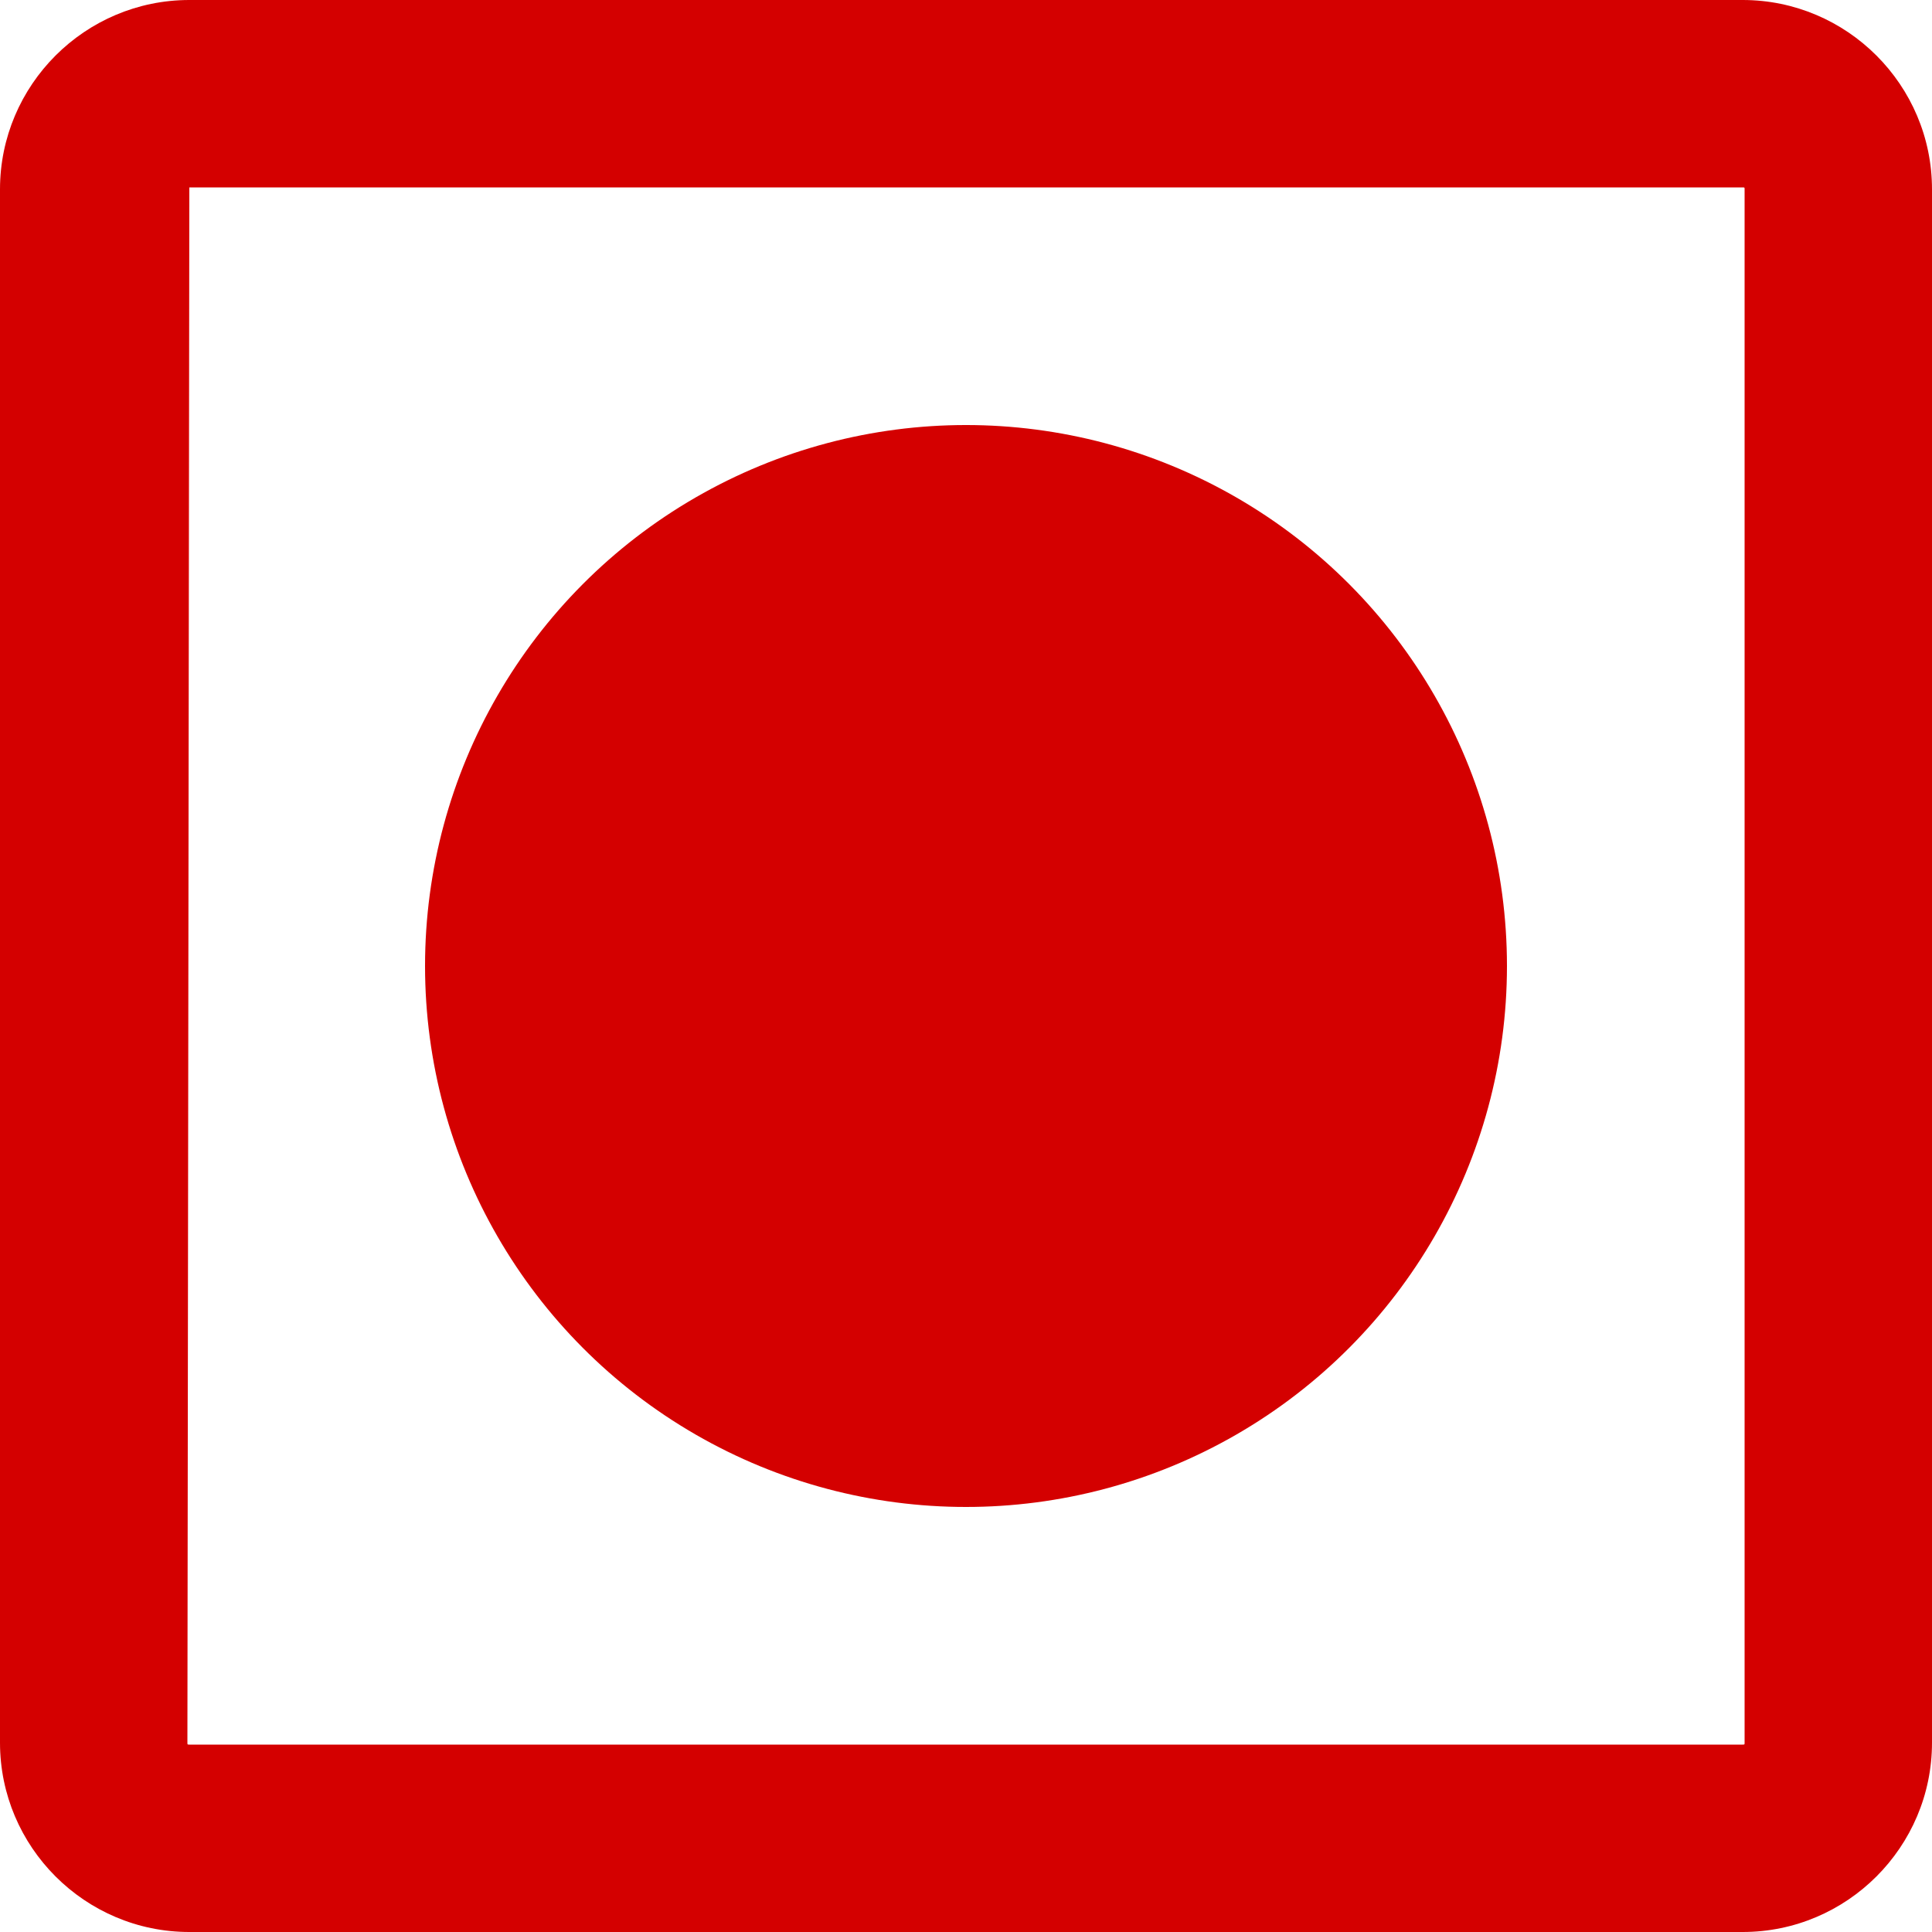 <?xml version="1.0" encoding="utf-8"?>
<!-- Generator: Adobe Illustrator 25.0.0, SVG Export Plug-In . SVG Version: 6.00 Build 0)  -->
<svg version="1.1" id="Layer_1" xmlns="http://www.w3.org/2000/svg" xmlns:xlink="http://www.w3.org/1999/xlink" x="0px" y="0px"
	 viewBox="0 0 100 100" style="enable-background:new 0 0 100 100;" xml:space="preserve">
<style type="text/css">
	.st0{fill:#D40000;}
</style>
<g>
	<g>
		<path class="st0" d="M90.2,100H9.8C4.4,100,0,95.6,0,90.2V9.8C0,4.4,4.4,0,9.8,0h80.4c5.4,0,9.8,4.4,9.8,9.8v80.4
			C100,95.6,95.6,100,90.2,100z M9.8,9.7C9.8,9.7,9.7,9.8,9.8,9.7L9.7,90.2c0,0.1,0,0.1,0.1,0.1h80.4c0.1,0,0.1,0,0.1-0.1V9.8
			c0-0.1,0-0.1-0.1-0.1H9.8z"/>
	</g>
</g>
<g>
	<g>
		<circle class="st0" cx="50" cy="50" r="28"/>
	</g>
</g>
</svg>
